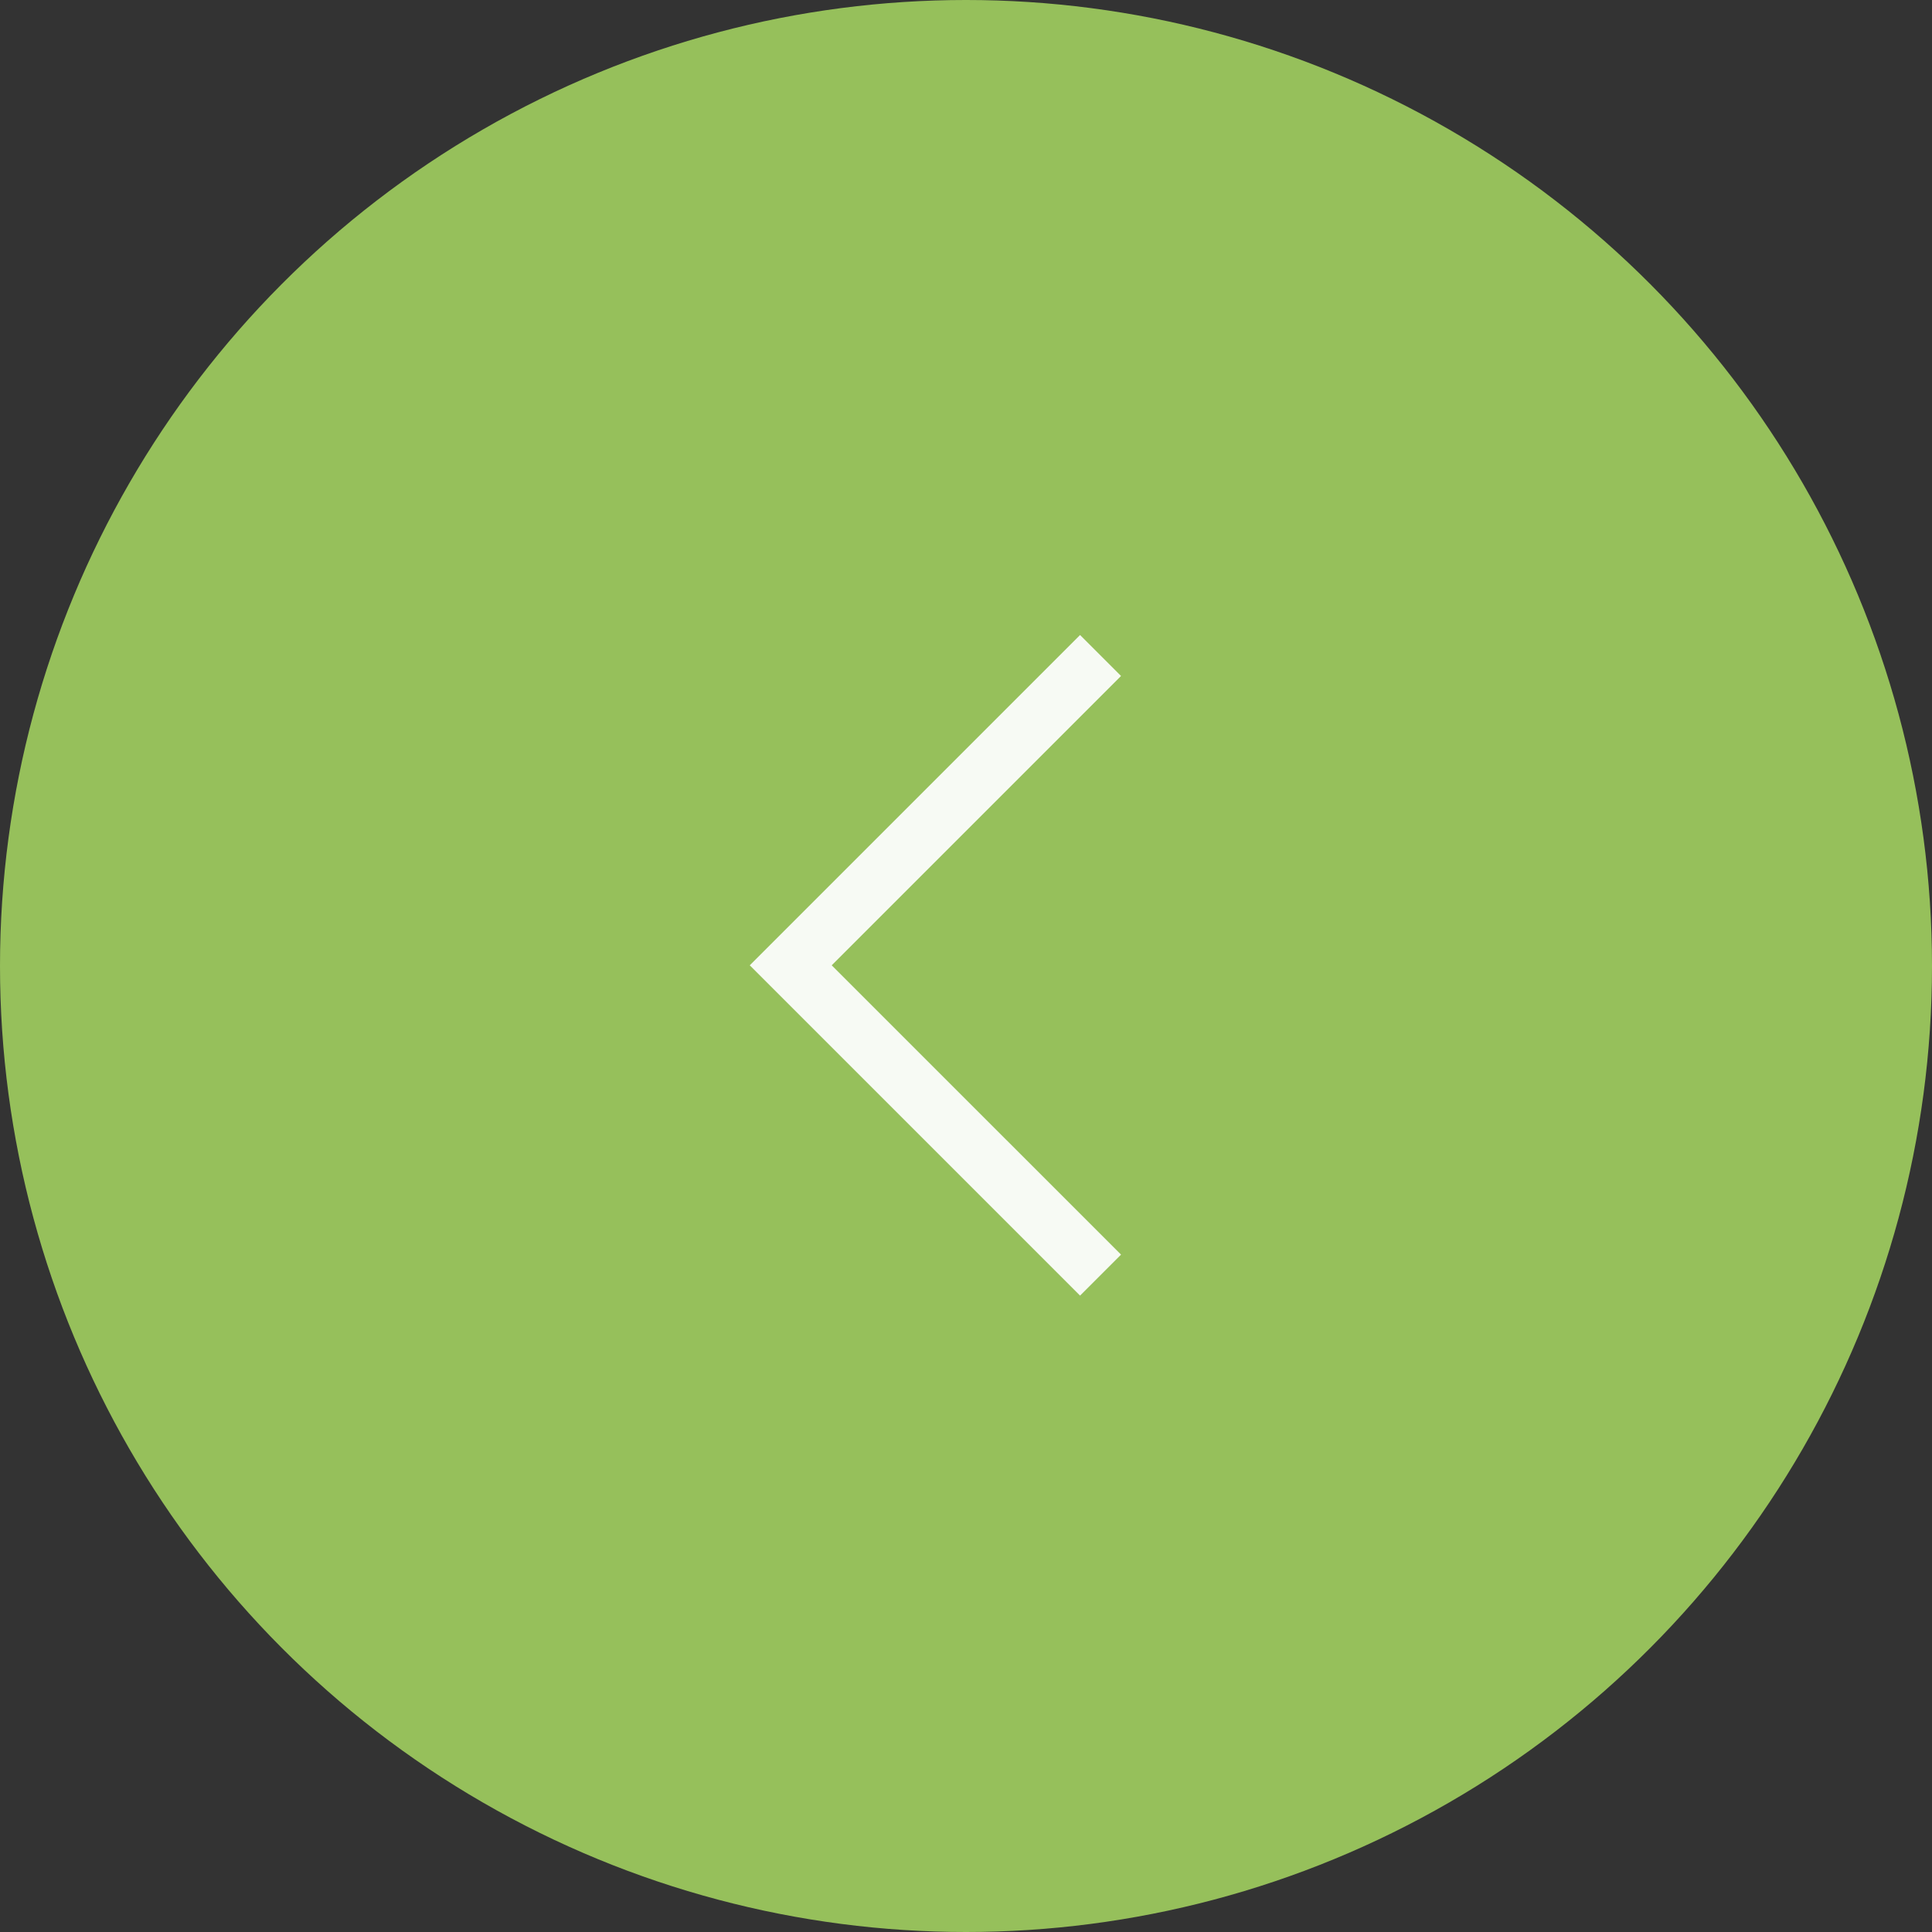 <?xml version="1.0" encoding="UTF-8"?> <svg xmlns="http://www.w3.org/2000/svg" width="100" height="100" viewBox="0 0 100 100" fill="none"><rect x="0" y="0" width="100" height="100" fill="#333333" stroke="none"/> <circle cx="50" cy="50" r="50" transform="rotate(-180 50 50)" fill="#96C05B"></circle> <path d="M56.964 66L40.928 49.964L56.964 33.928" stroke="#F7FAF4" stroke-width="3"></path> </svg> 